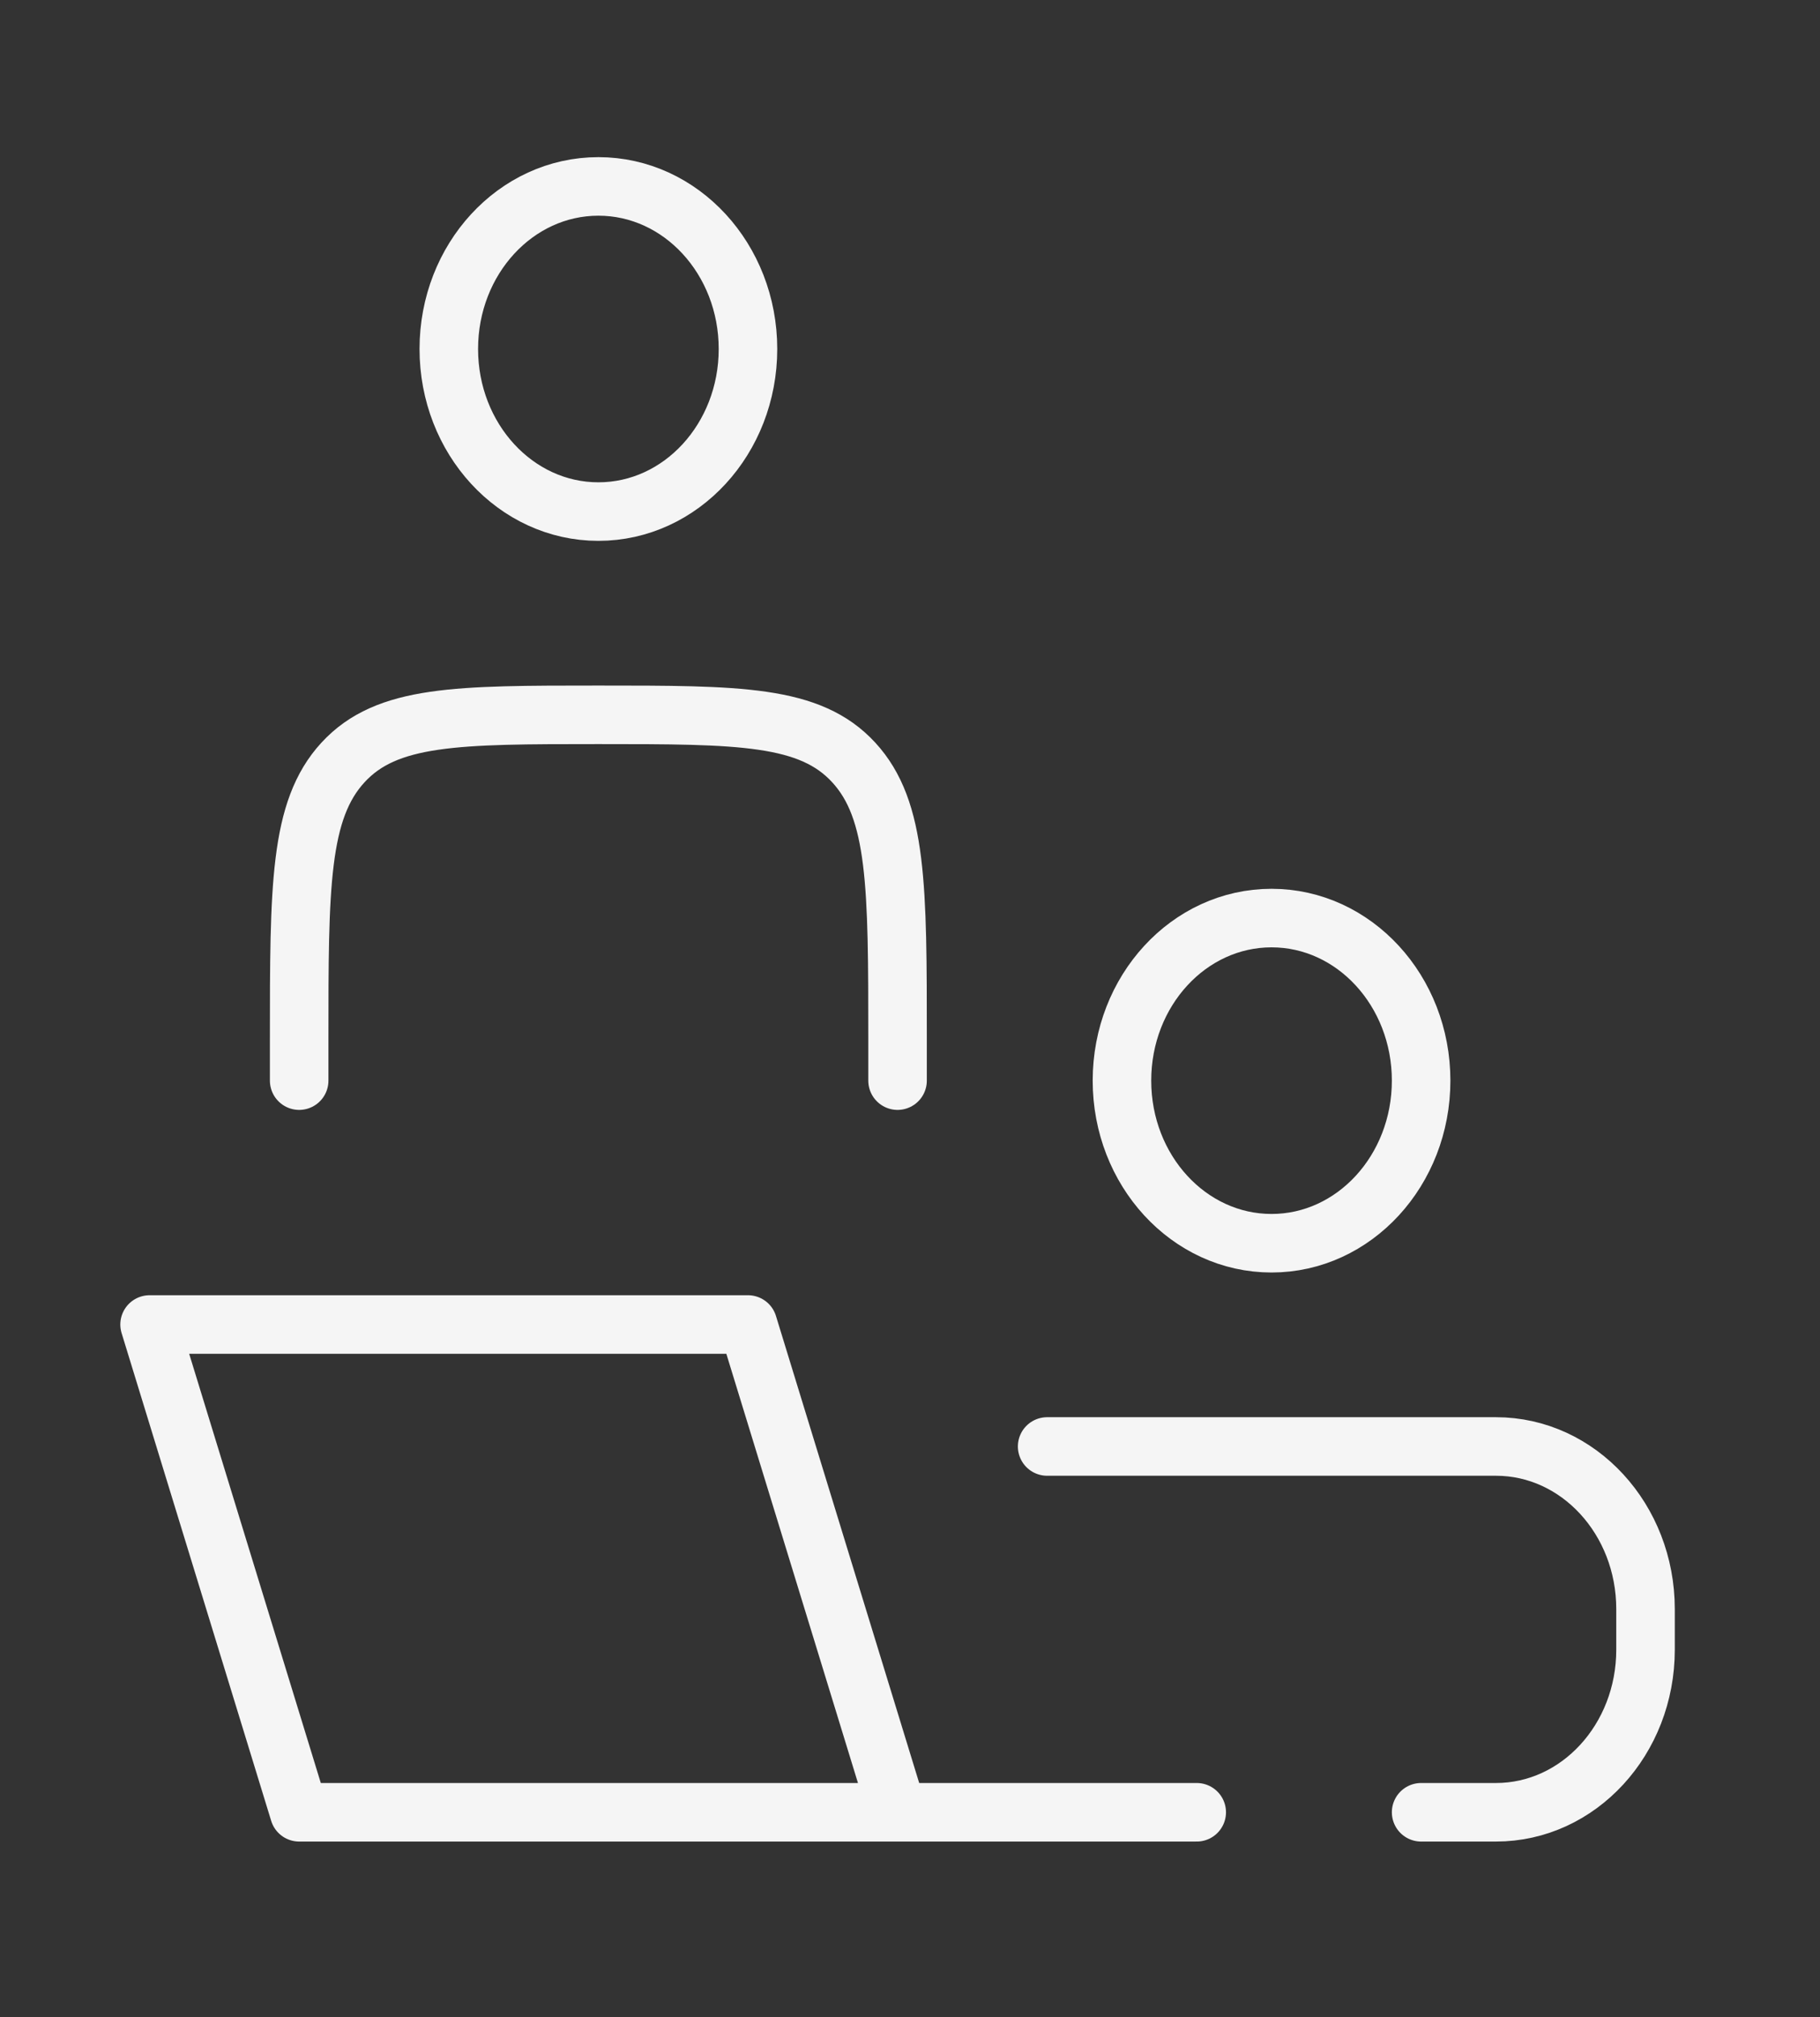<svg width="37" height="41" viewBox="0 0 37 41" fill="none" xmlns="http://www.w3.org/2000/svg">
<rect x="0" y="0" width="37" height="41" fill="#333333" stroke="none"/>
<g id="mentoring">
<path id="Vector" d="M18.247 36.835L15.206 26.921H3.041L6.082 36.835H18.247ZM18.247 36.835H24.329" stroke="#F5F5F5" stroke-width="1.19" stroke-linecap="round" stroke-linejoin="round"/>
<path id="Vector_2" d="M18.247 21.964V21.138C18.247 18.022 18.247 16.465 17.356 15.497C16.465 14.529 15.032 14.529 12.164 14.529C9.297 14.529 7.864 14.529 6.973 15.497C6.082 16.465 6.082 18.022 6.082 21.138V21.964" stroke="#F5F5F5" stroke-width="1.19" stroke-linecap="round" stroke-linejoin="round"/>
<path id="Vector_3" d="M28.891 21.964C28.891 23.789 27.529 25.269 25.85 25.269C24.17 25.269 22.809 23.789 22.809 21.964C22.809 20.139 24.17 18.66 25.85 18.66C27.529 18.66 28.891 20.139 28.891 21.964Z" stroke="#F5F5F5" stroke-width="1.19"/>
<path id="Vector_4" d="M15.206 7.093C15.206 8.918 13.845 10.398 12.165 10.398C10.486 10.398 9.124 8.918 9.124 7.093C9.124 5.268 10.486 3.789 12.165 3.789C13.845 3.789 15.206 5.268 15.206 7.093Z" stroke="#F5F5F5" stroke-width="1.19"/>
<path id="Vector_5" d="M21.288 29.4H30.412C32.091 29.4 33.453 30.879 33.453 32.705V33.531C33.453 35.356 32.091 36.835 30.412 36.835H28.891" stroke="#F5F5F5" stroke-width="1.19" stroke-linecap="round"/>
</g>
</svg>
